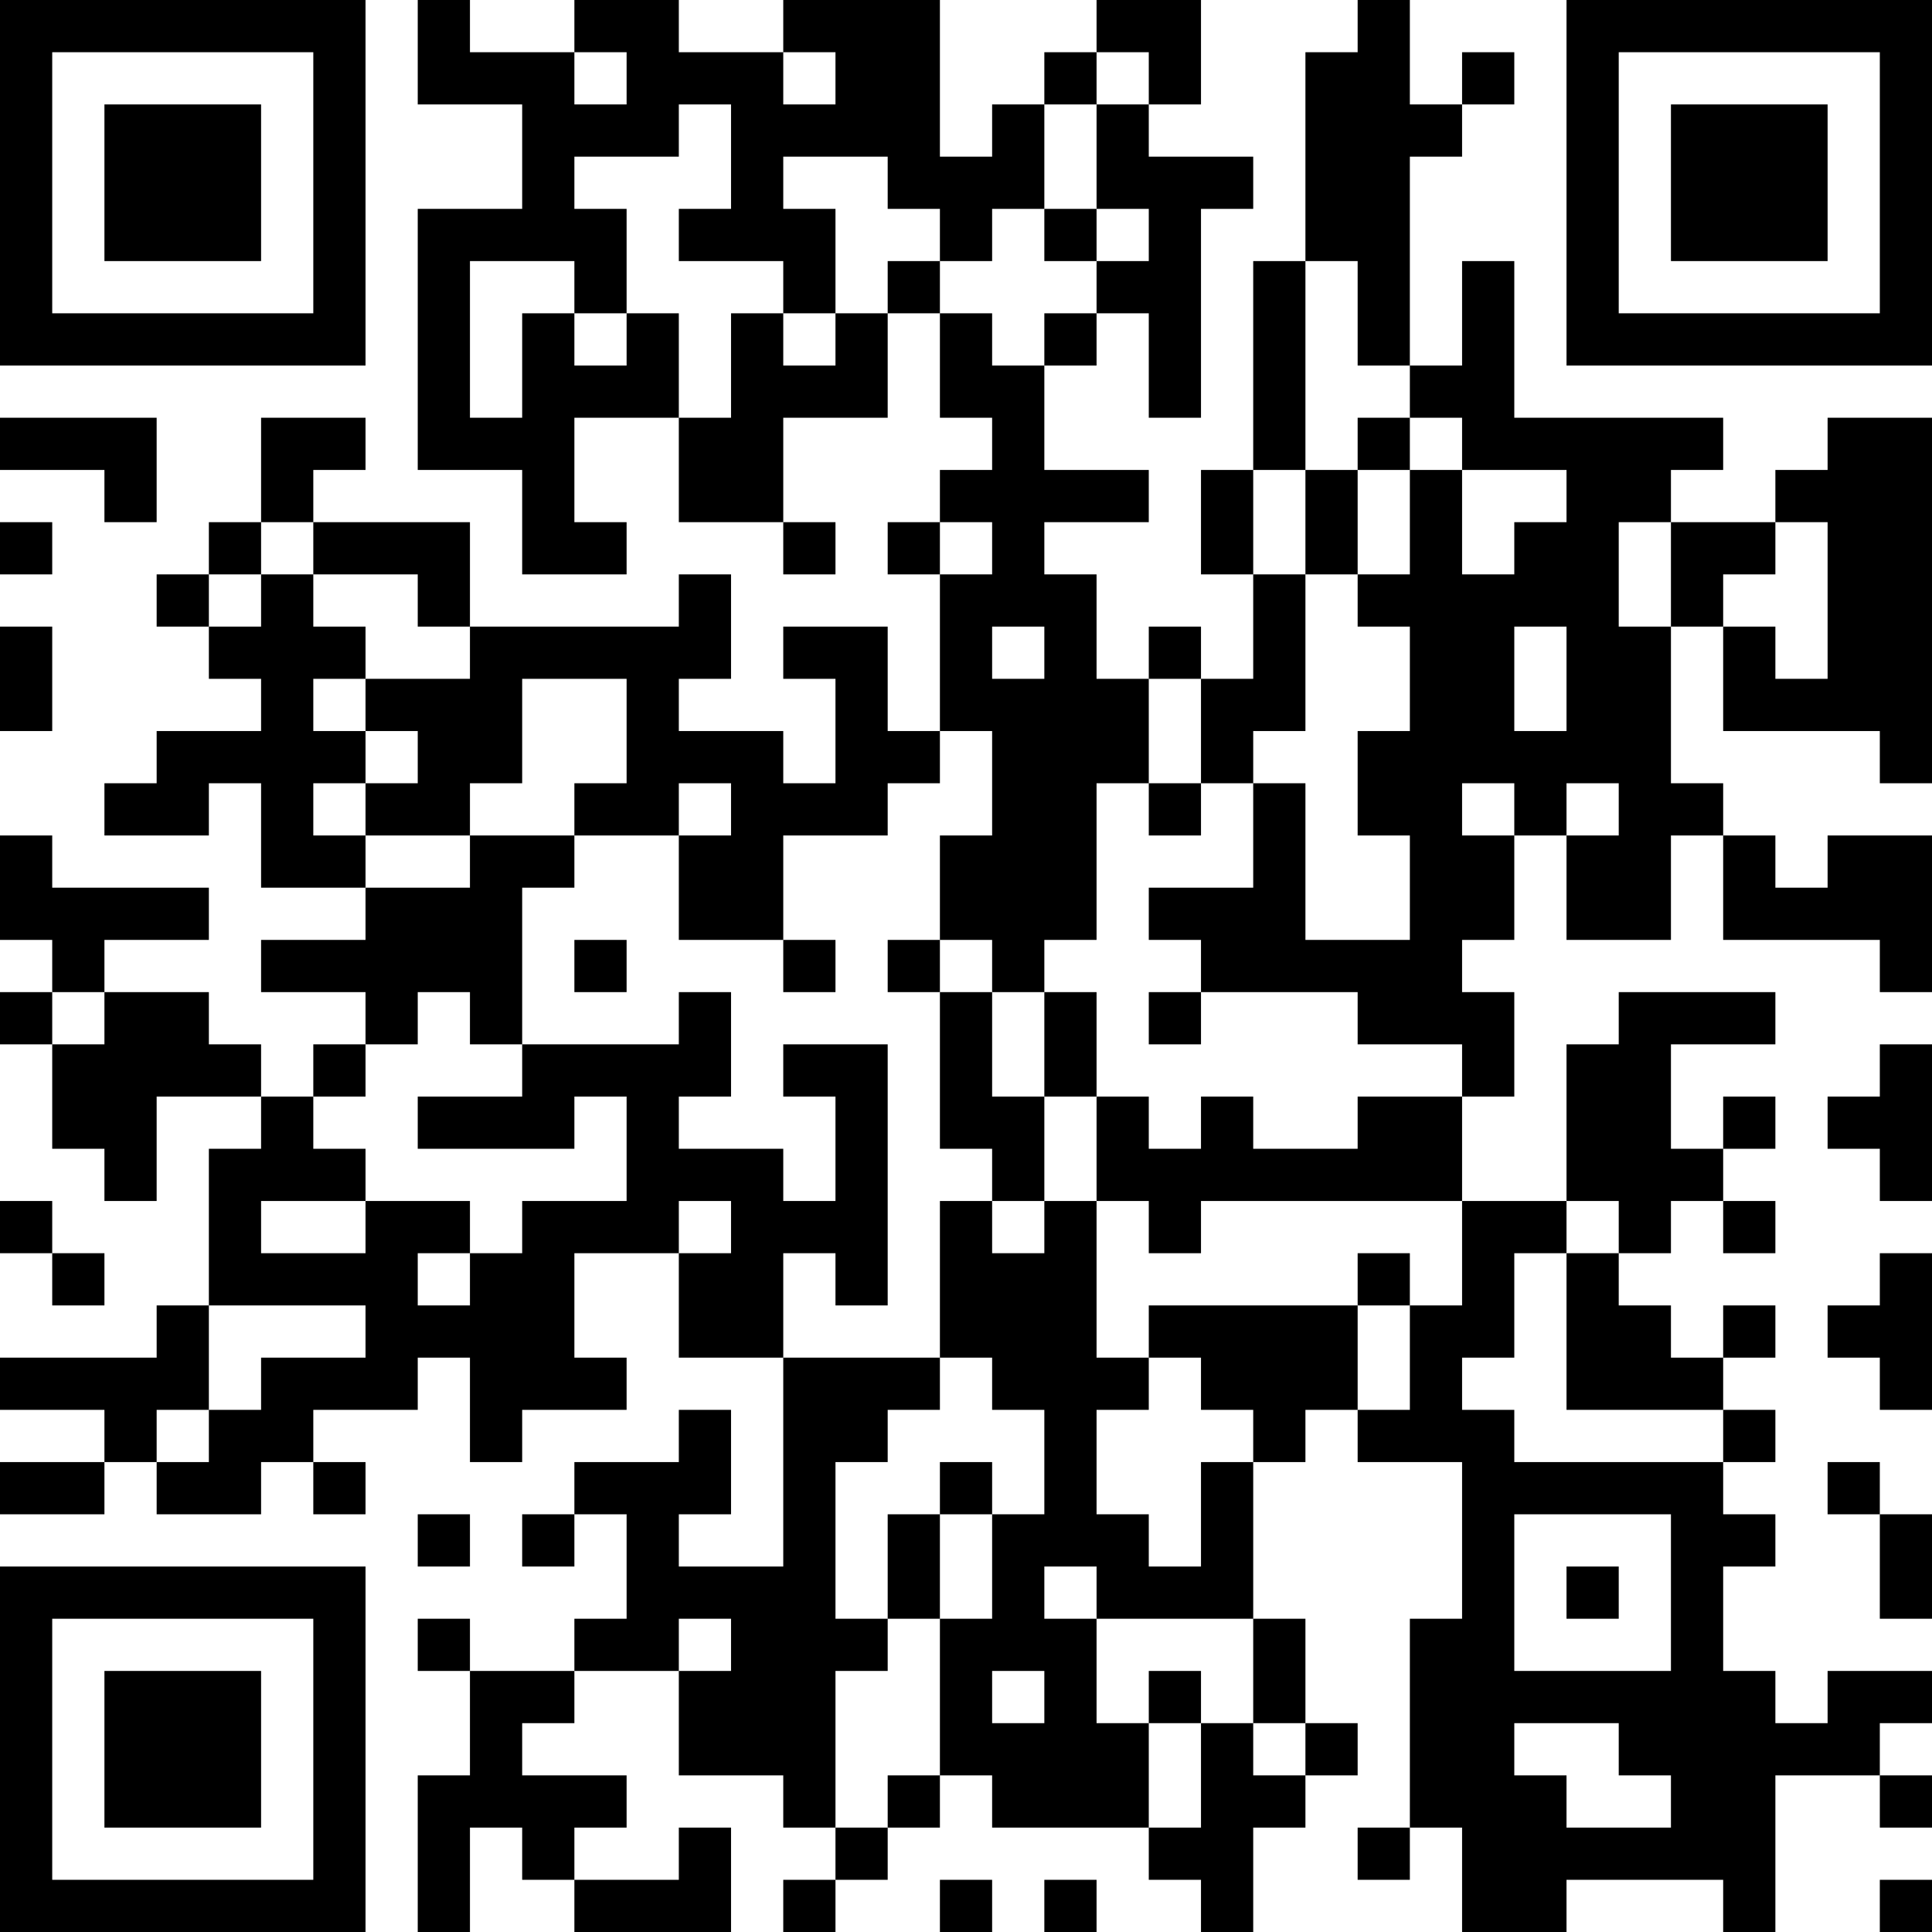 <?xml version="1.0" encoding="UTF-8"?>
<svg xmlns="http://www.w3.org/2000/svg" version="1.1" width="400" height="400" viewBox="0 0 400 400"><rect x="0" y="0" width="400" height="400" fill="#ffffff"/><g transform="scale(10.811)"><g transform="translate(0,0)"><path fill-rule="evenodd" d="M8 0L8 2L10 2L10 4L8 4L8 9L10 9L10 11L12 11L12 10L11 10L11 8L13 8L13 10L15 10L15 11L16 11L16 10L15 10L15 8L17 8L17 6L18 6L18 8L19 8L19 9L18 9L18 10L17 10L17 11L18 11L18 14L17 14L17 12L15 12L15 13L16 13L16 15L15 15L15 14L13 14L13 13L14 13L14 11L13 11L13 12L9 12L9 10L6 10L6 9L7 9L7 8L5 8L5 10L4 10L4 11L3 11L3 12L4 12L4 13L5 13L5 14L3 14L3 15L2 15L2 16L4 16L4 15L5 15L5 17L7 17L7 18L5 18L5 19L7 19L7 20L6 20L6 21L5 21L5 20L4 20L4 19L2 19L2 18L4 18L4 17L1 17L1 16L0 16L0 18L1 18L1 19L0 19L0 20L1 20L1 22L2 22L2 23L3 23L3 21L5 21L5 22L4 22L4 25L3 25L3 26L0 26L0 27L2 27L2 28L0 28L0 29L2 29L2 28L3 28L3 29L5 29L5 28L6 28L6 29L7 29L7 28L6 28L6 27L8 27L8 26L9 26L9 28L10 28L10 27L12 27L12 26L11 26L11 24L13 24L13 26L15 26L15 30L13 30L13 29L14 29L14 27L13 27L13 28L11 28L11 29L10 29L10 30L11 30L11 29L12 29L12 31L11 31L11 32L9 32L9 31L8 31L8 32L9 32L9 34L8 34L8 37L9 37L9 35L10 35L10 36L11 36L11 37L14 37L14 35L13 35L13 36L11 36L11 35L12 35L12 34L10 34L10 33L11 33L11 32L13 32L13 34L15 34L15 35L16 35L16 36L15 36L15 37L16 37L16 36L17 36L17 35L18 35L18 34L19 34L19 35L22 35L22 36L23 36L23 37L24 37L24 35L25 35L25 34L26 34L26 33L25 33L25 31L24 31L24 28L25 28L25 27L26 27L26 28L28 28L28 31L27 31L27 35L26 35L26 36L27 36L27 35L28 35L28 37L30 37L30 36L33 36L33 37L34 37L34 34L36 34L36 35L37 35L37 34L36 34L36 33L37 33L37 32L35 32L35 33L34 33L34 32L33 32L33 30L34 30L34 29L33 29L33 28L34 28L34 27L33 27L33 26L34 26L34 25L33 25L33 26L32 26L32 25L31 25L31 24L32 24L32 23L33 23L33 24L34 24L34 23L33 23L33 22L34 22L34 21L33 21L33 22L32 22L32 20L34 20L34 19L31 19L31 20L30 20L30 23L28 23L28 21L29 21L29 19L28 19L28 18L29 18L29 16L30 16L30 18L32 18L32 16L33 16L33 18L36 18L36 19L37 19L37 16L35 16L35 17L34 17L34 16L33 16L33 15L32 15L32 12L33 12L33 14L36 14L36 15L37 15L37 8L35 8L35 9L34 9L34 10L32 10L32 9L33 9L33 8L29 8L29 5L28 5L28 7L27 7L27 3L28 3L28 2L29 2L29 1L28 1L28 2L27 2L27 0L26 0L26 1L25 1L25 5L24 5L24 9L23 9L23 11L24 11L24 13L23 13L23 12L22 12L22 13L21 13L21 11L20 11L20 10L22 10L22 9L20 9L20 7L21 7L21 6L22 6L22 8L23 8L23 4L24 4L24 3L22 3L22 2L23 2L23 0L21 0L21 1L20 1L20 2L19 2L19 3L18 3L18 0L15 0L15 1L13 1L13 0L11 0L11 1L9 1L9 0ZM11 1L11 2L12 2L12 1ZM15 1L15 2L16 2L16 1ZM21 1L21 2L20 2L20 4L19 4L19 5L18 5L18 4L17 4L17 3L15 3L15 4L16 4L16 6L15 6L15 5L13 5L13 4L14 4L14 2L13 2L13 3L11 3L11 4L12 4L12 6L11 6L11 5L9 5L9 8L10 8L10 6L11 6L11 7L12 7L12 6L13 6L13 8L14 8L14 6L15 6L15 7L16 7L16 6L17 6L17 5L18 5L18 6L19 6L19 7L20 7L20 6L21 6L21 5L22 5L22 4L21 4L21 2L22 2L22 1ZM20 4L20 5L21 5L21 4ZM25 5L25 9L24 9L24 11L25 11L25 14L24 14L24 15L23 15L23 13L22 13L22 15L21 15L21 18L20 18L20 19L19 19L19 18L18 18L18 16L19 16L19 14L18 14L18 15L17 15L17 16L15 16L15 18L13 18L13 16L14 16L14 15L13 15L13 16L11 16L11 15L12 15L12 13L10 13L10 15L9 15L9 16L7 16L7 15L8 15L8 14L7 14L7 13L9 13L9 12L8 12L8 11L6 11L6 10L5 10L5 11L4 11L4 12L5 12L5 11L6 11L6 12L7 12L7 13L6 13L6 14L7 14L7 15L6 15L6 16L7 16L7 17L9 17L9 16L11 16L11 17L10 17L10 20L9 20L9 19L8 19L8 20L7 20L7 21L6 21L6 22L7 22L7 23L5 23L5 24L7 24L7 23L9 23L9 24L8 24L8 25L9 25L9 24L10 24L10 23L12 23L12 21L11 21L11 22L8 22L8 21L10 21L10 20L13 20L13 19L14 19L14 21L13 21L13 22L15 22L15 23L16 23L16 21L15 21L15 20L17 20L17 25L16 25L16 24L15 24L15 26L18 26L18 27L17 27L17 28L16 28L16 31L17 31L17 32L16 32L16 35L17 35L17 34L18 34L18 31L19 31L19 29L20 29L20 27L19 27L19 26L18 26L18 23L19 23L19 24L20 24L20 23L21 23L21 26L22 26L22 27L21 27L21 29L22 29L22 30L23 30L23 28L24 28L24 27L23 27L23 26L22 26L22 25L26 25L26 27L27 27L27 25L28 25L28 23L23 23L23 24L22 24L22 23L21 23L21 21L22 21L22 22L23 22L23 21L24 21L24 22L26 22L26 21L28 21L28 20L26 20L26 19L23 19L23 18L22 18L22 17L24 17L24 15L25 15L25 18L27 18L27 16L26 16L26 14L27 14L27 12L26 12L26 11L27 11L27 9L28 9L28 11L29 11L29 10L30 10L30 9L28 9L28 8L27 8L27 7L26 7L26 5ZM0 8L0 9L2 9L2 10L3 10L3 8ZM26 8L26 9L25 9L25 11L26 11L26 9L27 9L27 8ZM0 10L0 11L1 11L1 10ZM18 10L18 11L19 11L19 10ZM31 10L31 12L32 12L32 10ZM34 10L34 11L33 11L33 12L34 12L34 13L35 13L35 10ZM0 12L0 14L1 14L1 12ZM19 12L19 13L20 13L20 12ZM29 12L29 14L30 14L30 12ZM22 15L22 16L23 16L23 15ZM28 15L28 16L29 16L29 15ZM30 15L30 16L31 16L31 15ZM11 18L11 19L12 19L12 18ZM15 18L15 19L16 19L16 18ZM17 18L17 19L18 19L18 22L19 22L19 23L20 23L20 21L21 21L21 19L20 19L20 21L19 21L19 19L18 19L18 18ZM1 19L1 20L2 20L2 19ZM22 19L22 20L23 20L23 19ZM36 20L36 21L35 21L35 22L36 22L36 23L37 23L37 20ZM0 23L0 24L1 24L1 25L2 25L2 24L1 24L1 23ZM13 23L13 24L14 24L14 23ZM30 23L30 24L29 24L29 26L28 26L28 27L29 27L29 28L33 28L33 27L30 27L30 24L31 24L31 23ZM26 24L26 25L27 25L27 24ZM36 24L36 25L35 25L35 26L36 26L36 27L37 27L37 24ZM4 25L4 27L3 27L3 28L4 28L4 27L5 27L5 26L7 26L7 25ZM18 28L18 29L17 29L17 31L18 31L18 29L19 29L19 28ZM35 28L35 29L36 29L36 31L37 31L37 29L36 29L36 28ZM8 29L8 30L9 30L9 29ZM29 29L29 32L32 32L32 29ZM20 30L20 31L21 31L21 33L22 33L22 35L23 35L23 33L24 33L24 34L25 34L25 33L24 33L24 31L21 31L21 30ZM30 30L30 31L31 31L31 30ZM13 31L13 32L14 32L14 31ZM19 32L19 33L20 33L20 32ZM22 32L22 33L23 33L23 32ZM29 33L29 34L30 34L30 35L32 35L32 34L31 34L31 33ZM18 36L18 37L19 37L19 36ZM20 36L20 37L21 37L21 36ZM36 36L36 37L37 37L37 36ZM0 0L0 7L7 7L7 0ZM1 1L1 6L6 6L6 1ZM2 2L2 5L5 5L5 2ZM30 0L30 7L37 7L37 0ZM31 1L31 6L36 6L36 1ZM32 2L32 5L35 5L35 2ZM0 30L0 37L7 37L7 30ZM1 31L1 36L6 36L6 31ZM2 32L2 35L5 35L5 32Z" fill="#000000"/></g></g></svg>
